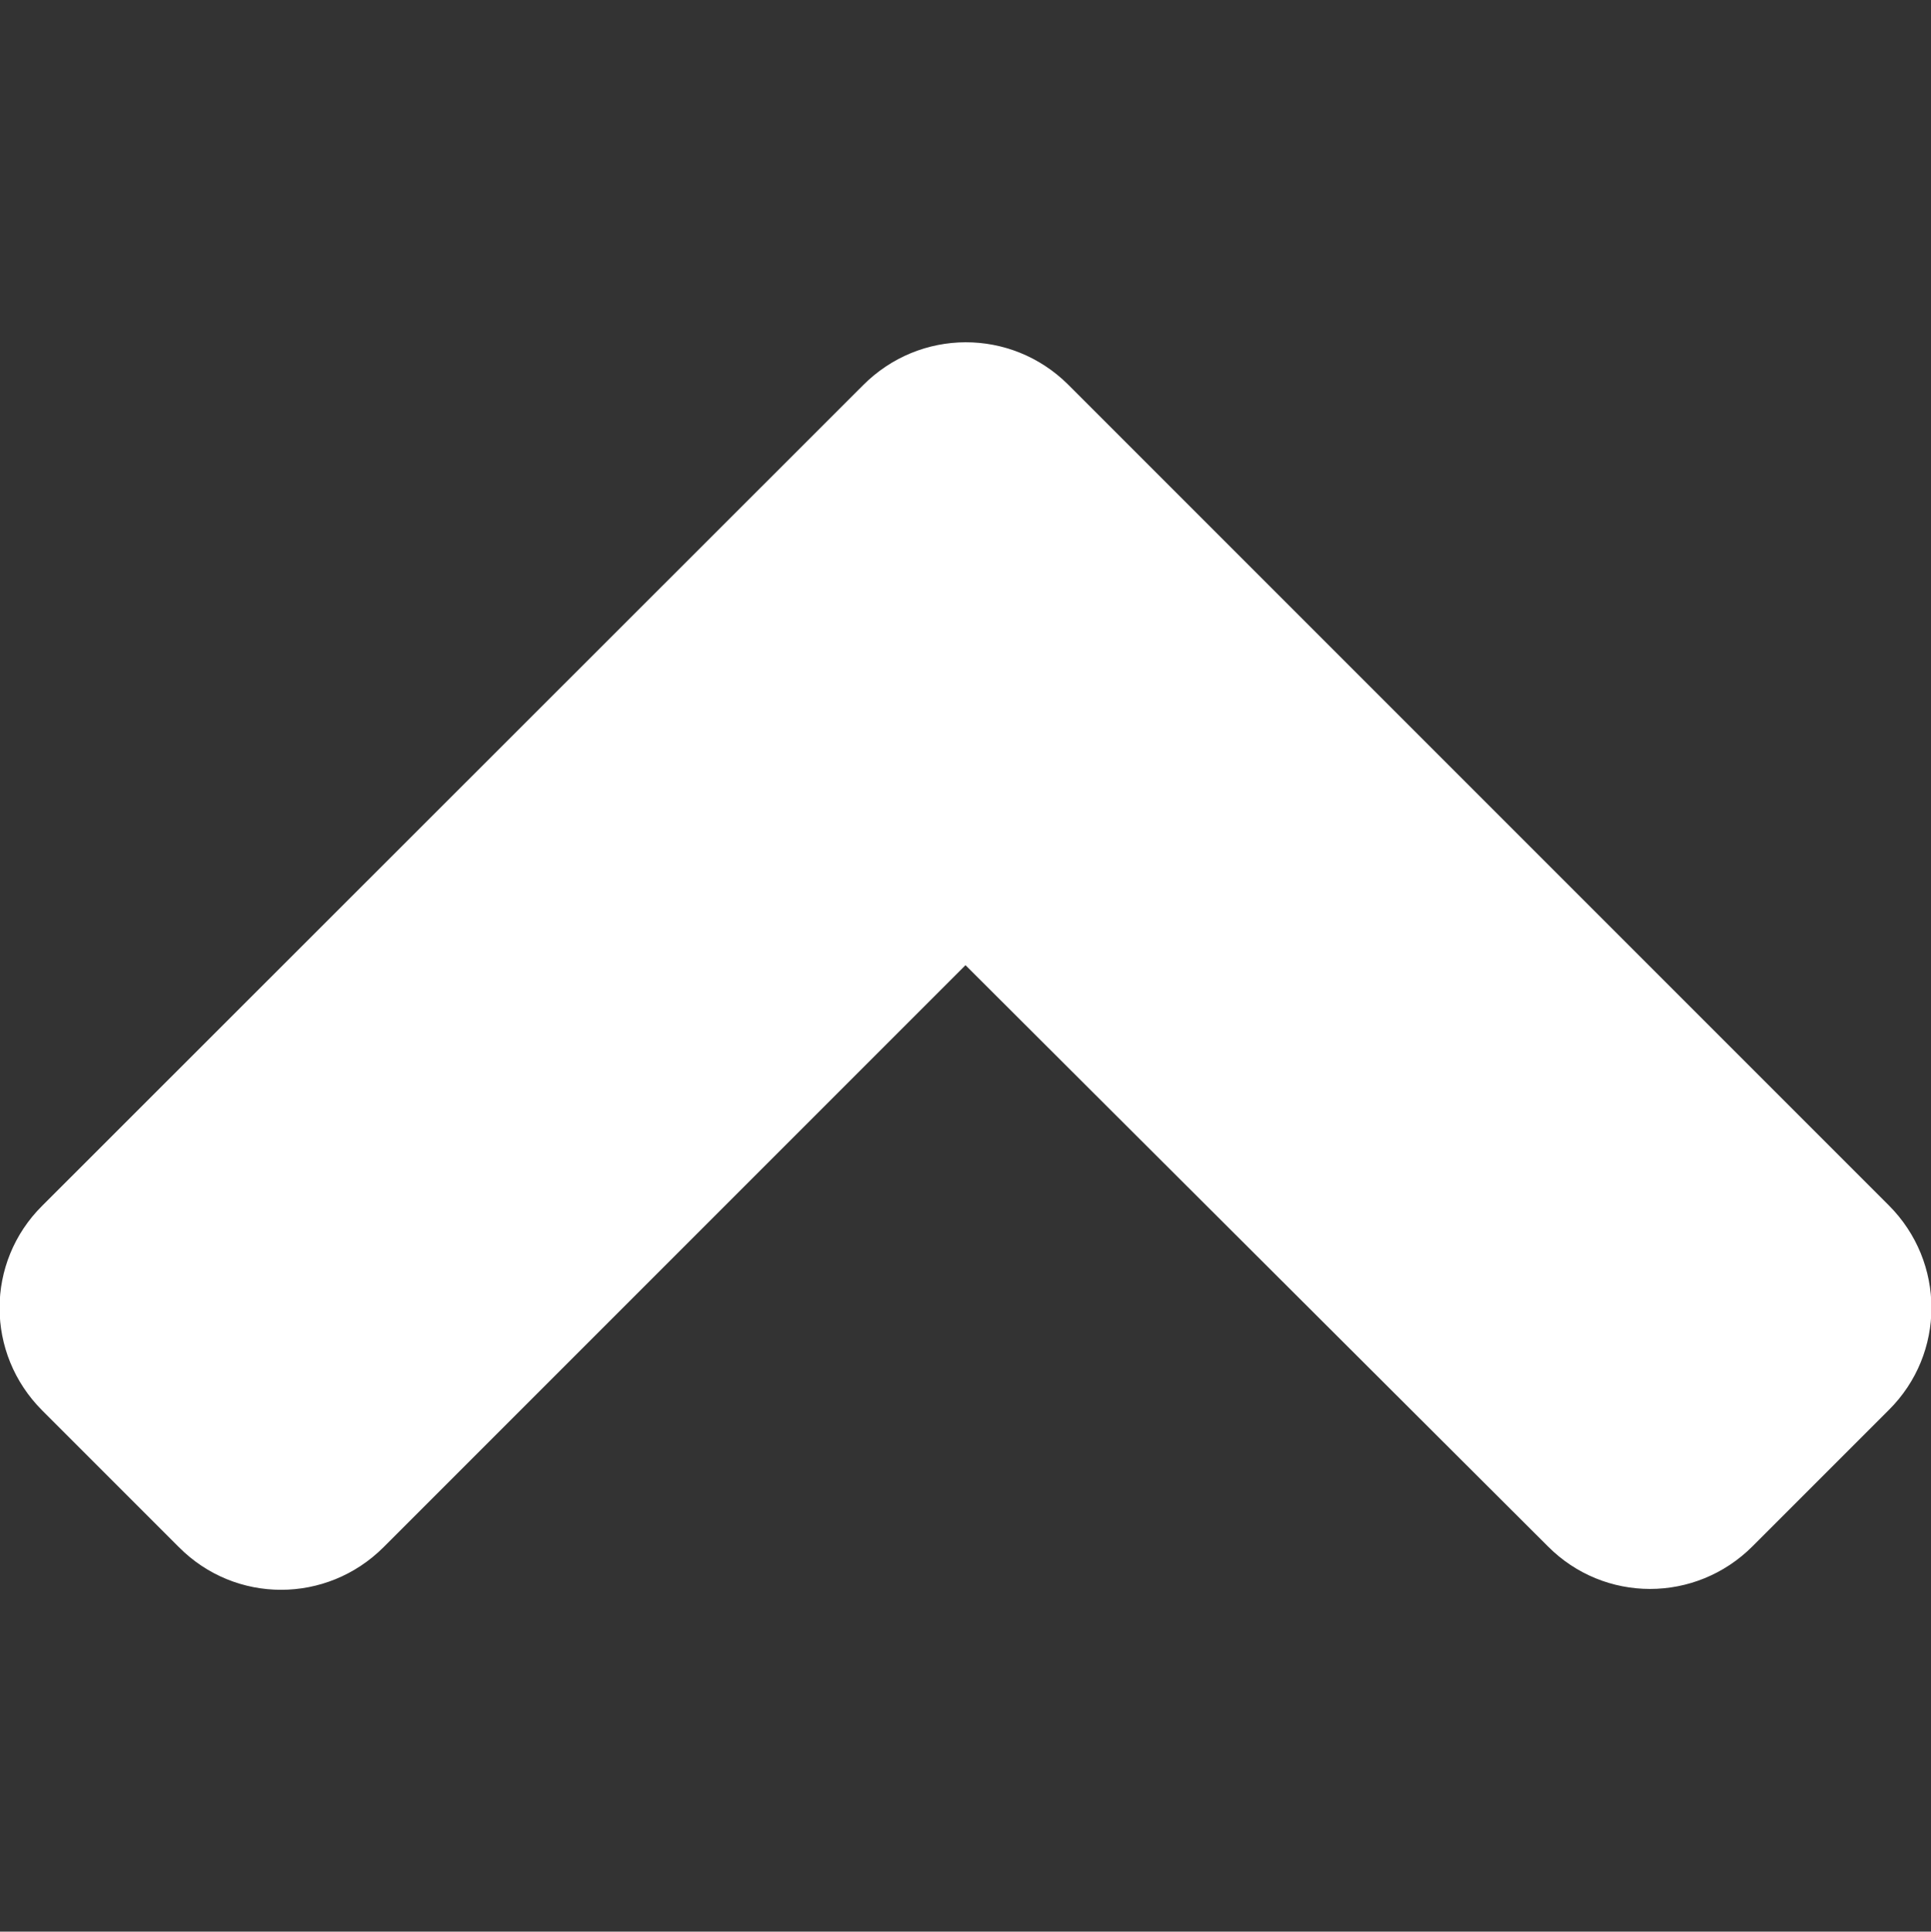 <?xml version="1.0" encoding="utf-8"?>
<!-- Generator: Adobe Illustrator 24.3.0, SVG Export Plug-In . SVG Version: 6.00 Build 0)  -->
<svg version="1.1" xmlns="http://www.w3.org/2000/svg" xmlns:xlink="http://www.w3.org/1999/xlink" x="0px" y="0px" width="448px"
	 height="448.1px" viewBox="0 0 448 448.1" style="enable-background:new 0 0 448 448.1;" xml:space="preserve">
<rect x="0" y="0" width="448" height="448.1" fill="#333333" stroke="none"/>
<style type="text/css">
	.st0{display:none;}
	.st1{display:inline;fill:#FFFFFF;}
	.st2{fill:#FFFFFF;}
</style>
<g id="insta" focusable="false" class="st0">
	<path class="st1" d="M224.1,109.2c-63.6,0-114.9,51.3-114.9,114.9S160.4,339,224.1,339S339,287.7,339,224.1
		S287.6,109.2,224.1,109.2z M224.1,298.8c-41.1,0-74.7-33.5-74.7-74.7s33.5-74.7,74.7-74.7s74.7,33.5,74.7,74.7
		S265.1,298.8,224.1,298.8L224.1,298.8z M370.4,104.5c0,14.9-12,26.8-26.8,26.8c-14.9,0-26.8-12-26.8-26.8s12-26.8,26.8-26.8
		S370.4,89.7,370.4,104.5z M446.5,131.7c-1.7-35.9-9.9-67.7-36.2-93.9c-26.2-26.2-58-34.4-93.9-36.2c-37-2.1-147.9-2.1-184.9,0
		c-35.8,1.7-67.6,9.9-93.9,36.1s-34.4,58-36.2,93.9c-2.1,37-2.1,147.9,0,184.9c1.7,35.9,9.9,67.7,36.2,93.9s58,34.4,93.9,36.2
		c37,2.1,147.9,2.1,184.9,0c35.9-1.7,67.7-9.9,93.9-36.2c26.2-26.2,34.4-58,36.2-93.9C448.6,279.5,448.6,168.7,446.5,131.7
		L446.5,131.7z M398.7,356.2c-7.8,19.6-22.9,34.7-42.6,42.6c-29.5,11.7-99.5,9-132.1,9s-102.7,2.6-132.1-9
		c-19.6-7.8-34.7-22.9-42.6-42.6c-11.7-29.5-9-99.5-9-132.1s-2.6-102.7,9-132.1c7.8-19.6,22.9-34.7,42.6-42.6
		c29.5-11.7,99.5-9,132.1-9s102.7-2.6,132.1,9c19.6,7.8,34.7,22.9,42.6,42.6c11.7,29.5,9,99.5,9,132.1S410.4,326.8,398.7,356.2z"/>
</g>
<g id="arrow">
	<path class="st2" d="M247.8,89.2l190.4,190.4c13.2,13.2,13.2,34.4,0,47.5l-31.6,31.6c-13.2,13.2-34.4,13.2-47.5,0L224,223.9
		l-135,135c-13.2,13.2-34.4,13.2-47.5,0L9.8,327.2c-13.2-13.2-13.2-34.4,0-47.5L200.2,89.4C213.4,76.1,234.6,76.1,247.8,89.2
		L247.8,89.2z"/>
</g>
</svg>
